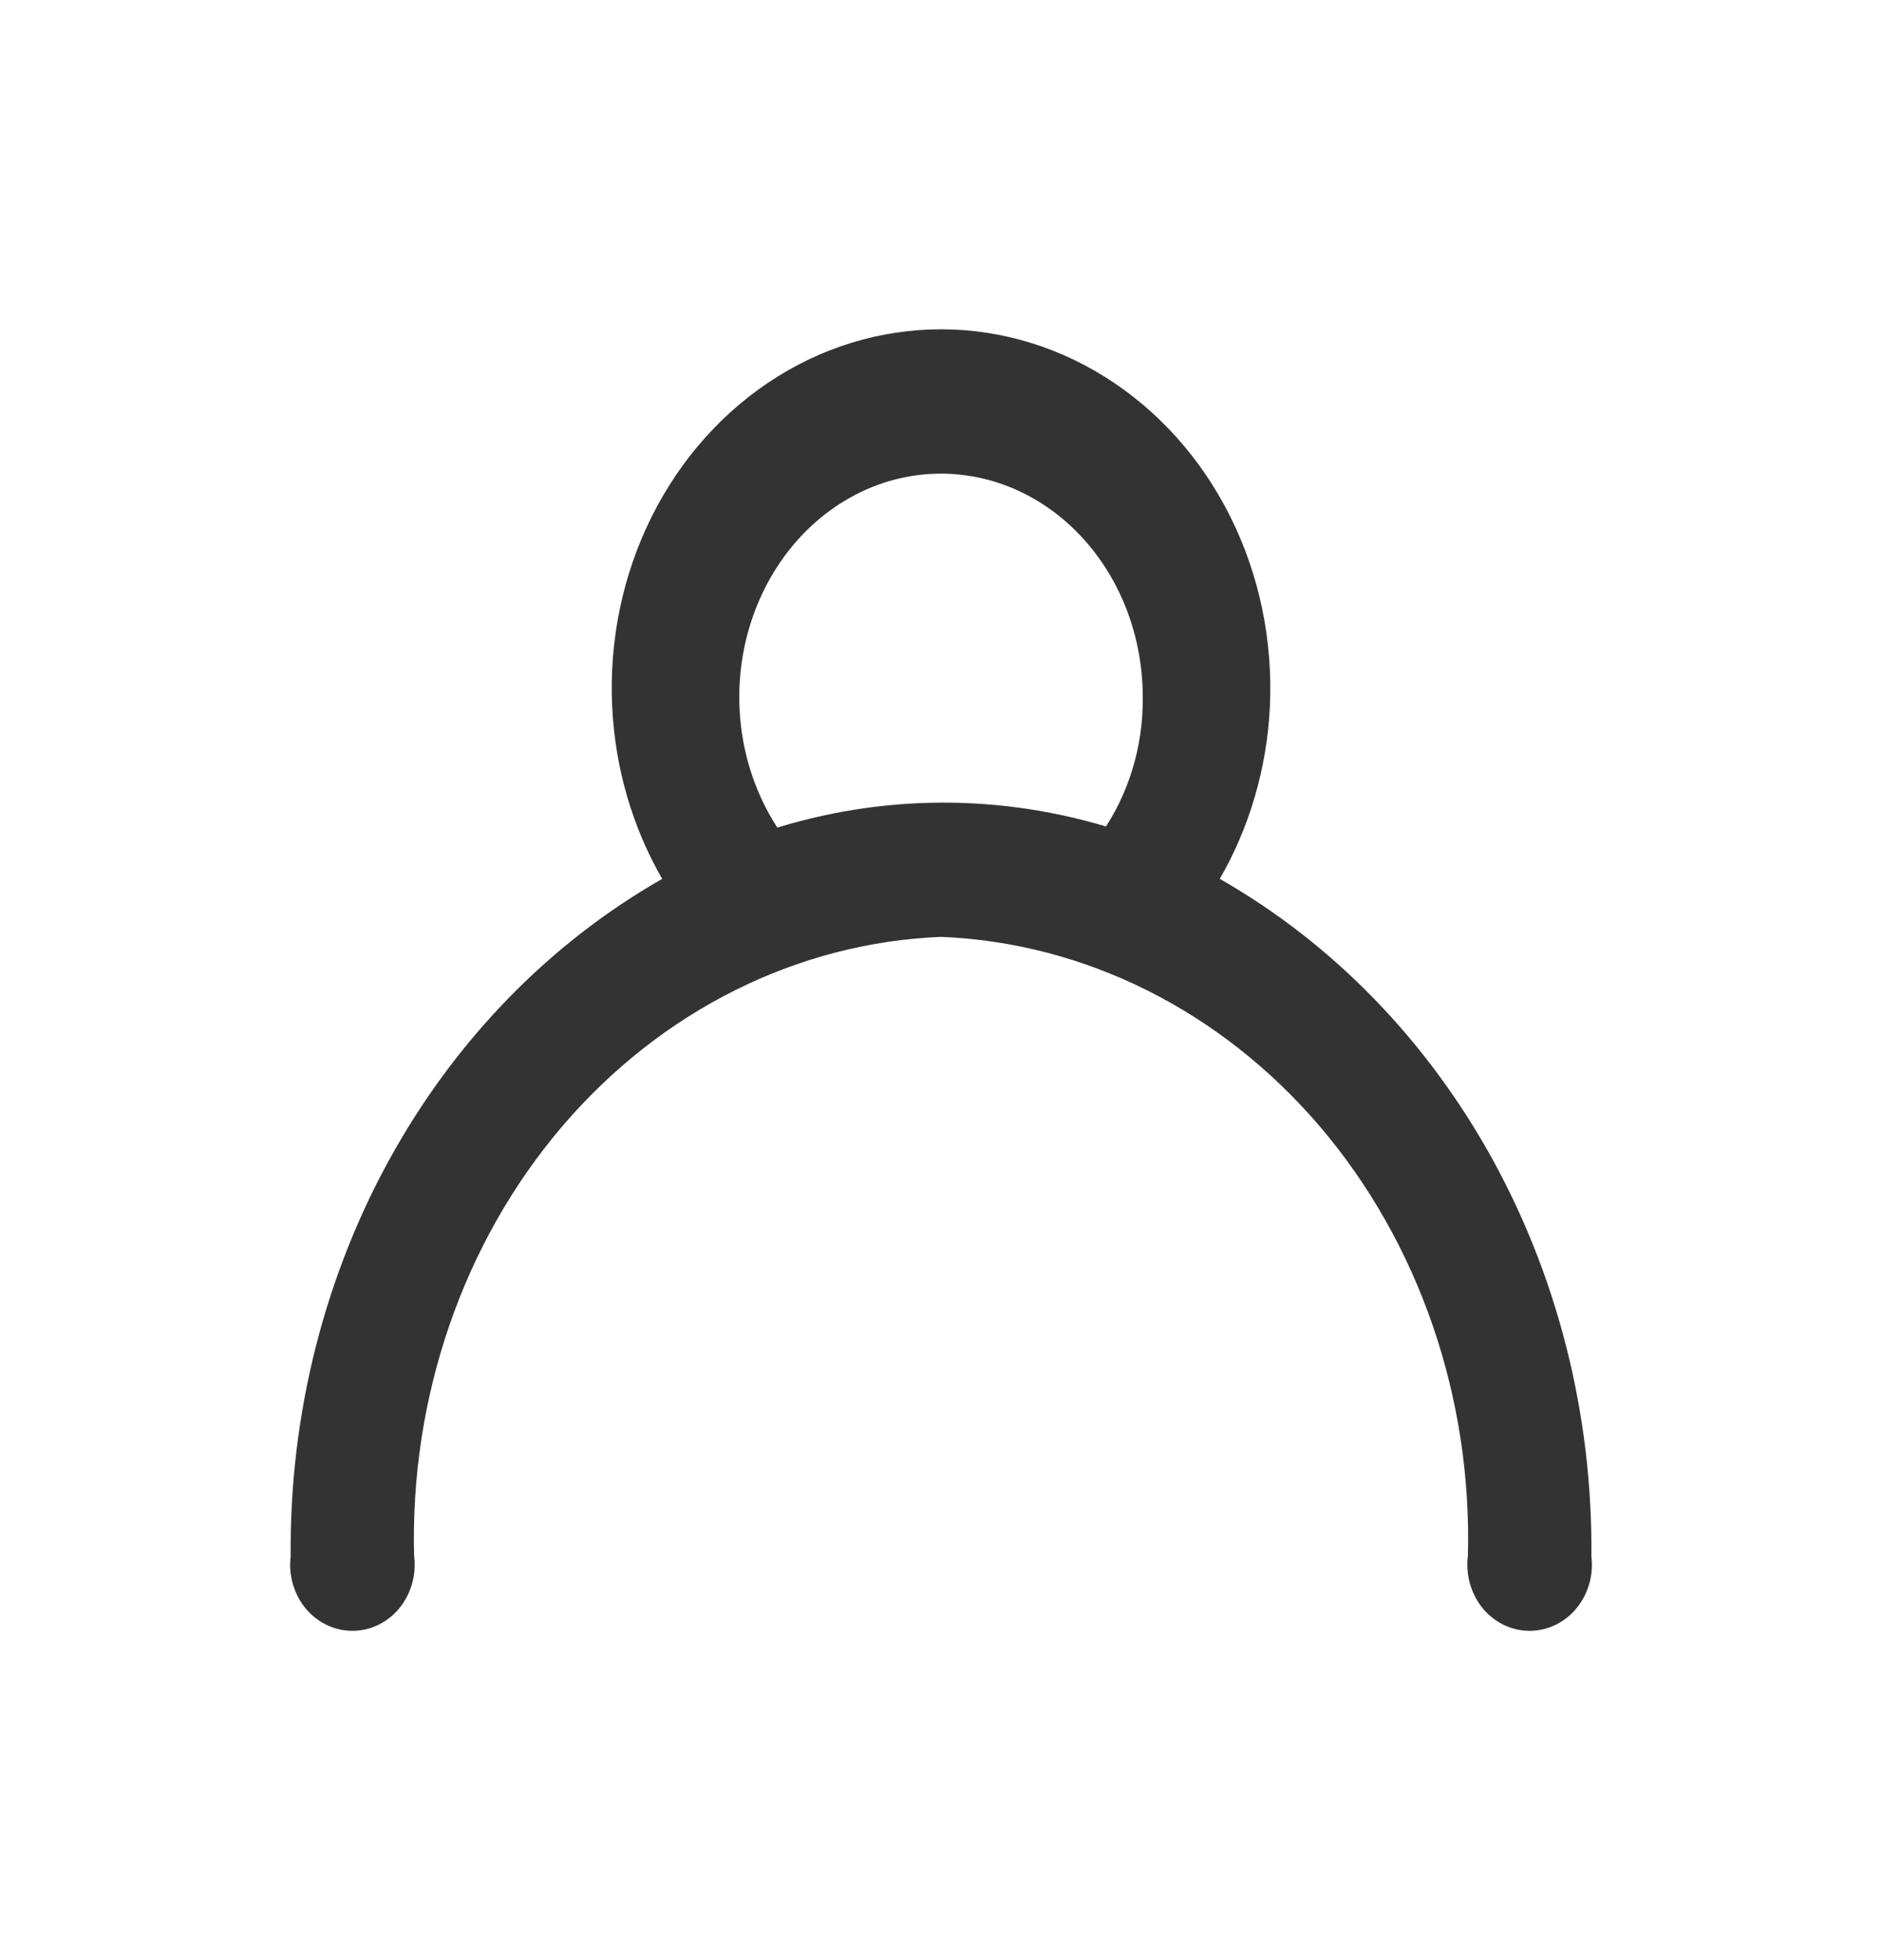 <?xml version="1.0" encoding="UTF-8"?> <svg xmlns="http://www.w3.org/2000/svg" width="24" height="25" viewBox="0 0 24 25" fill="none"> <path d="M9.852 10.732C9.609 10.389 9.437 9.991 9.347 9.564C9.248 9.091 9.255 8.598 9.367 8.128C9.479 7.659 9.693 7.227 9.989 6.869C10.285 6.511 10.655 6.239 11.065 6.073C11.476 5.908 11.916 5.854 12.349 5.916C12.782 5.977 13.196 6.153 13.556 6.429C13.915 6.705 14.21 7.073 14.414 7.503C14.618 7.934 14.724 8.412 14.723 8.898L14.723 8.9C14.728 9.559 14.53 10.199 14.166 10.717C12.756 10.272 11.259 10.277 9.852 10.732ZM15.347 11.265C15.738 10.638 15.975 9.91 16.035 9.153C16.098 8.339 15.955 7.521 15.619 6.79C15.284 6.059 14.768 5.443 14.129 5.011C13.49 4.579 12.753 4.35 12 4.35C11.247 4.35 10.51 4.579 9.871 5.011C9.232 5.443 8.717 6.059 8.381 6.79C8.045 7.521 7.902 8.339 7.966 9.153C8.025 9.91 8.262 10.638 8.653 11.265C7.218 12.049 6.011 13.252 5.164 14.741C4.291 16.277 3.838 18.054 3.857 19.861C3.844 19.954 3.85 20.049 3.873 20.14C3.897 20.235 3.94 20.324 3.999 20.401C4.058 20.478 4.133 20.54 4.219 20.584C4.304 20.627 4.398 20.65 4.494 20.65C4.59 20.65 4.684 20.627 4.769 20.584C4.855 20.54 4.93 20.478 4.989 20.401C5.048 20.324 5.091 20.235 5.115 20.14C5.139 20.048 5.144 19.952 5.131 19.858C5.075 17.787 5.768 15.778 7.056 14.268C8.345 12.759 10.123 11.873 12 11.799C13.878 11.873 15.655 12.759 16.944 14.268C18.232 15.778 18.926 17.787 18.869 19.858C18.856 19.952 18.862 20.048 18.885 20.14C18.909 20.235 18.952 20.324 19.011 20.401C19.071 20.478 19.145 20.54 19.231 20.584C19.317 20.627 19.411 20.65 19.506 20.65C19.602 20.65 19.696 20.627 19.781 20.584C19.867 20.54 19.942 20.478 20.001 20.401C20.061 20.324 20.103 20.235 20.128 20.14C20.151 20.049 20.156 19.954 20.144 19.861C20.163 18.054 19.709 16.277 18.836 14.741C17.989 13.252 16.782 12.049 15.347 11.265Z" fill="#333333" stroke="#333333" stroke-width="0.3"></path> </svg> 
